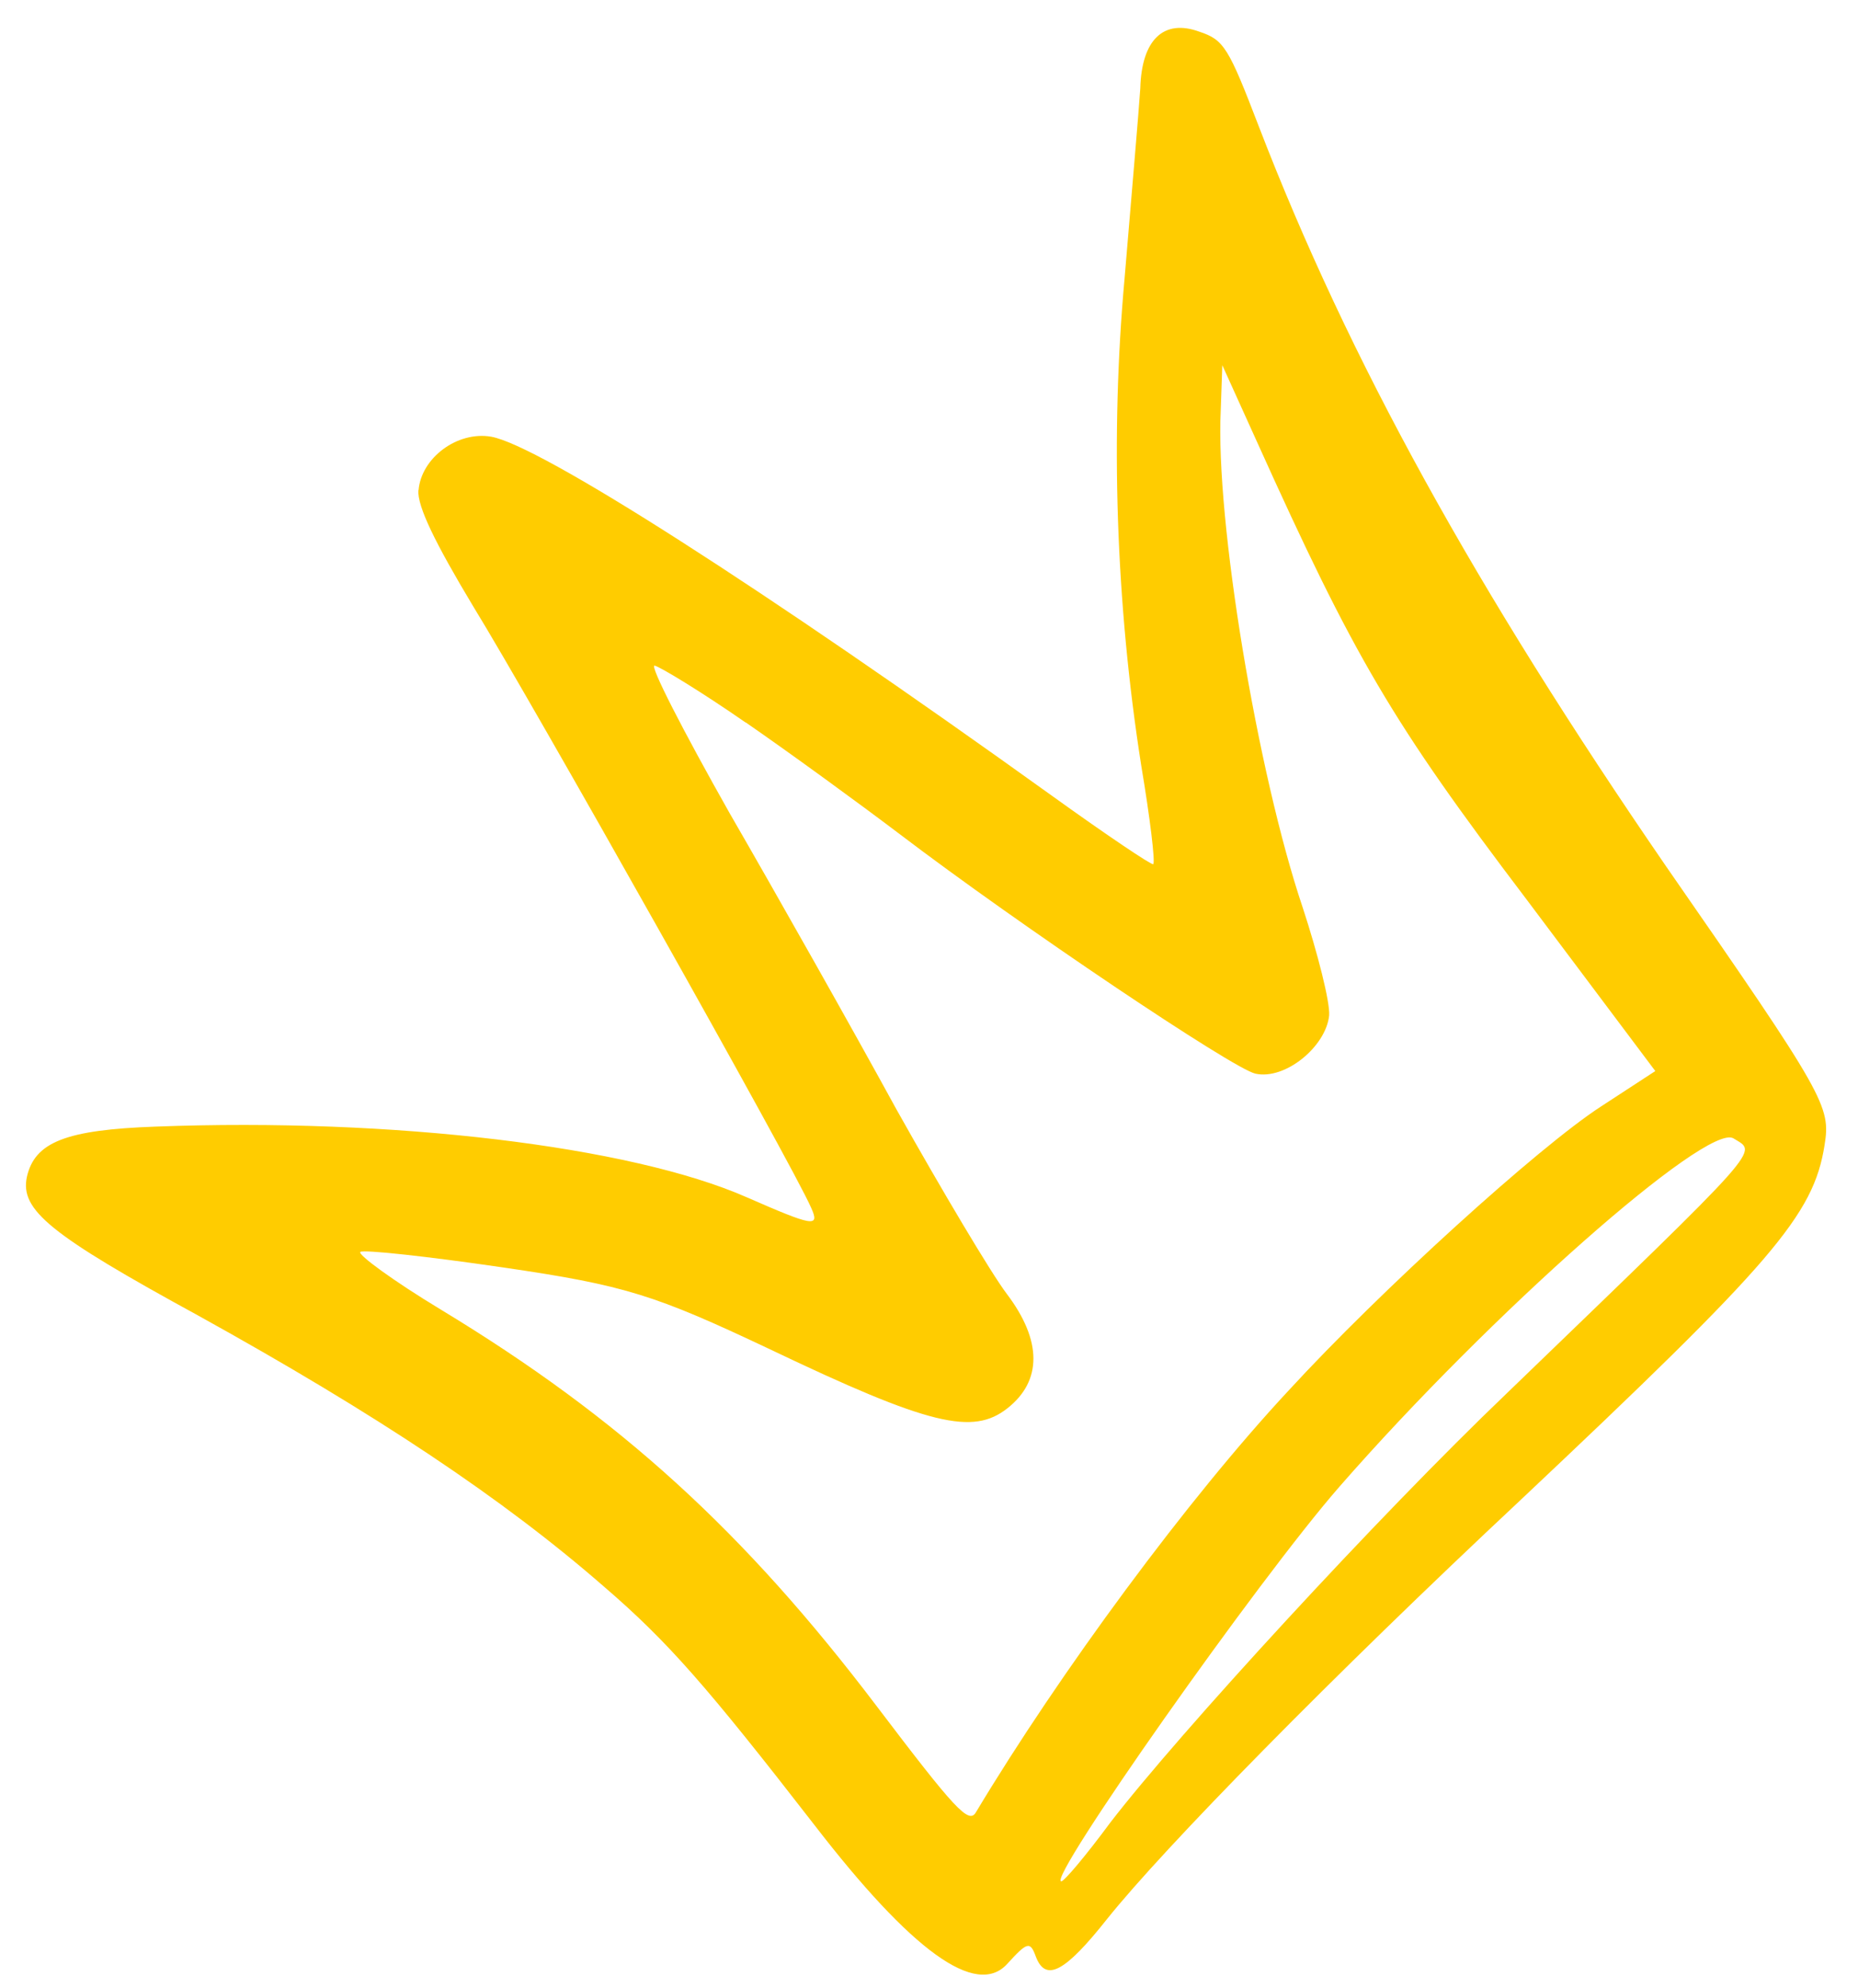 <svg xmlns="http://www.w3.org/2000/svg" width="43" height="46" viewBox="0 0 43 46" fill="none"><path fill-rule="evenodd" clip-rule="evenodd" d="M9.683 11.339C9.653 11.711 10.074 12.567 10.946 14.019C12.29 16.203 18.363 26.988 18.771 27.939C18.985 28.408 18.812 28.369 17.279 27.698C14.591 26.517 9.082 25.856 3.606 26.064C1.53 26.138 0.804 26.42 0.622 27.229C0.462 27.993 1.144 28.556 4.591 30.438C8.709 32.719 11.638 34.665 13.991 36.718C15.464 37.987 16.362 39.017 18.843 42.215C21.102 45.144 22.59 46.218 23.308 45.438C23.772 44.927 23.84 44.903 23.971 45.263C24.199 45.866 24.646 45.628 25.62 44.398C26.934 42.754 30.834 38.78 35.177 34.716C41.034 29.199 41.973 28.11 42.226 26.493C42.371 25.595 42.256 25.369 38.555 20.038C34.154 13.635 31.219 8.338 29.131 2.92C28.432 1.098 28.326 0.922 27.757 0.733C26.93 0.43 26.42 0.92 26.39 2.044C26.356 2.564 26.185 4.552 26.026 6.442C25.698 10.06 25.818 13.932 26.413 17.719C26.615 18.92 26.74 19.952 26.689 19.993C26.653 20.021 25.603 19.314 24.355 18.417C17.612 13.575 12.48 10.298 11.366 10.103C10.582 9.969 9.749 10.595 9.687 11.34L9.683 11.339ZM17.258 16.713C18.276 17.416 19.86 18.57 20.797 19.279C23.618 21.425 28.538 24.725 29.053 24.839C29.74 24.992 30.687 24.215 30.761 23.491C30.783 23.184 30.495 22.051 30.148 20.994C29.1 17.885 28.126 12.024 28.252 9.491L28.288 8.449L29.09 10.22C31.344 15.217 32.214 16.702 35.333 20.814L38.309 24.779L37.053 25.598C35.603 26.538 31.947 29.858 29.828 32.164C27.49 34.672 24.531 38.688 22.583 41.932C22.419 42.206 22.096 41.854 20.295 39.48C17.231 35.439 14.358 32.814 10.206 30.3C9.103 29.634 8.267 29.02 8.339 28.963C8.412 28.906 9.898 29.067 11.659 29.325C14.476 29.737 15.153 29.956 17.815 31.214C21.518 32.983 22.517 33.211 23.316 32.58C24.116 31.95 24.123 31.019 23.298 29.931C22.941 29.46 21.803 27.549 20.745 25.663C19.716 23.781 17.975 20.698 16.883 18.808C15.808 16.905 15.025 15.383 15.15 15.399C15.29 15.434 16.242 16.012 17.258 16.717L17.258 16.713ZM40.116 26.335C40.666 26.684 40.944 26.377 34.865 32.241C31.913 35.063 27.284 40.101 25.694 42.168C25.133 42.928 24.623 43.533 24.56 43.525C24.227 43.498 29.113 36.549 31.004 34.389C34.508 30.379 39.503 25.977 40.116 26.335Z" fill="#FFCC00"></path></svg>